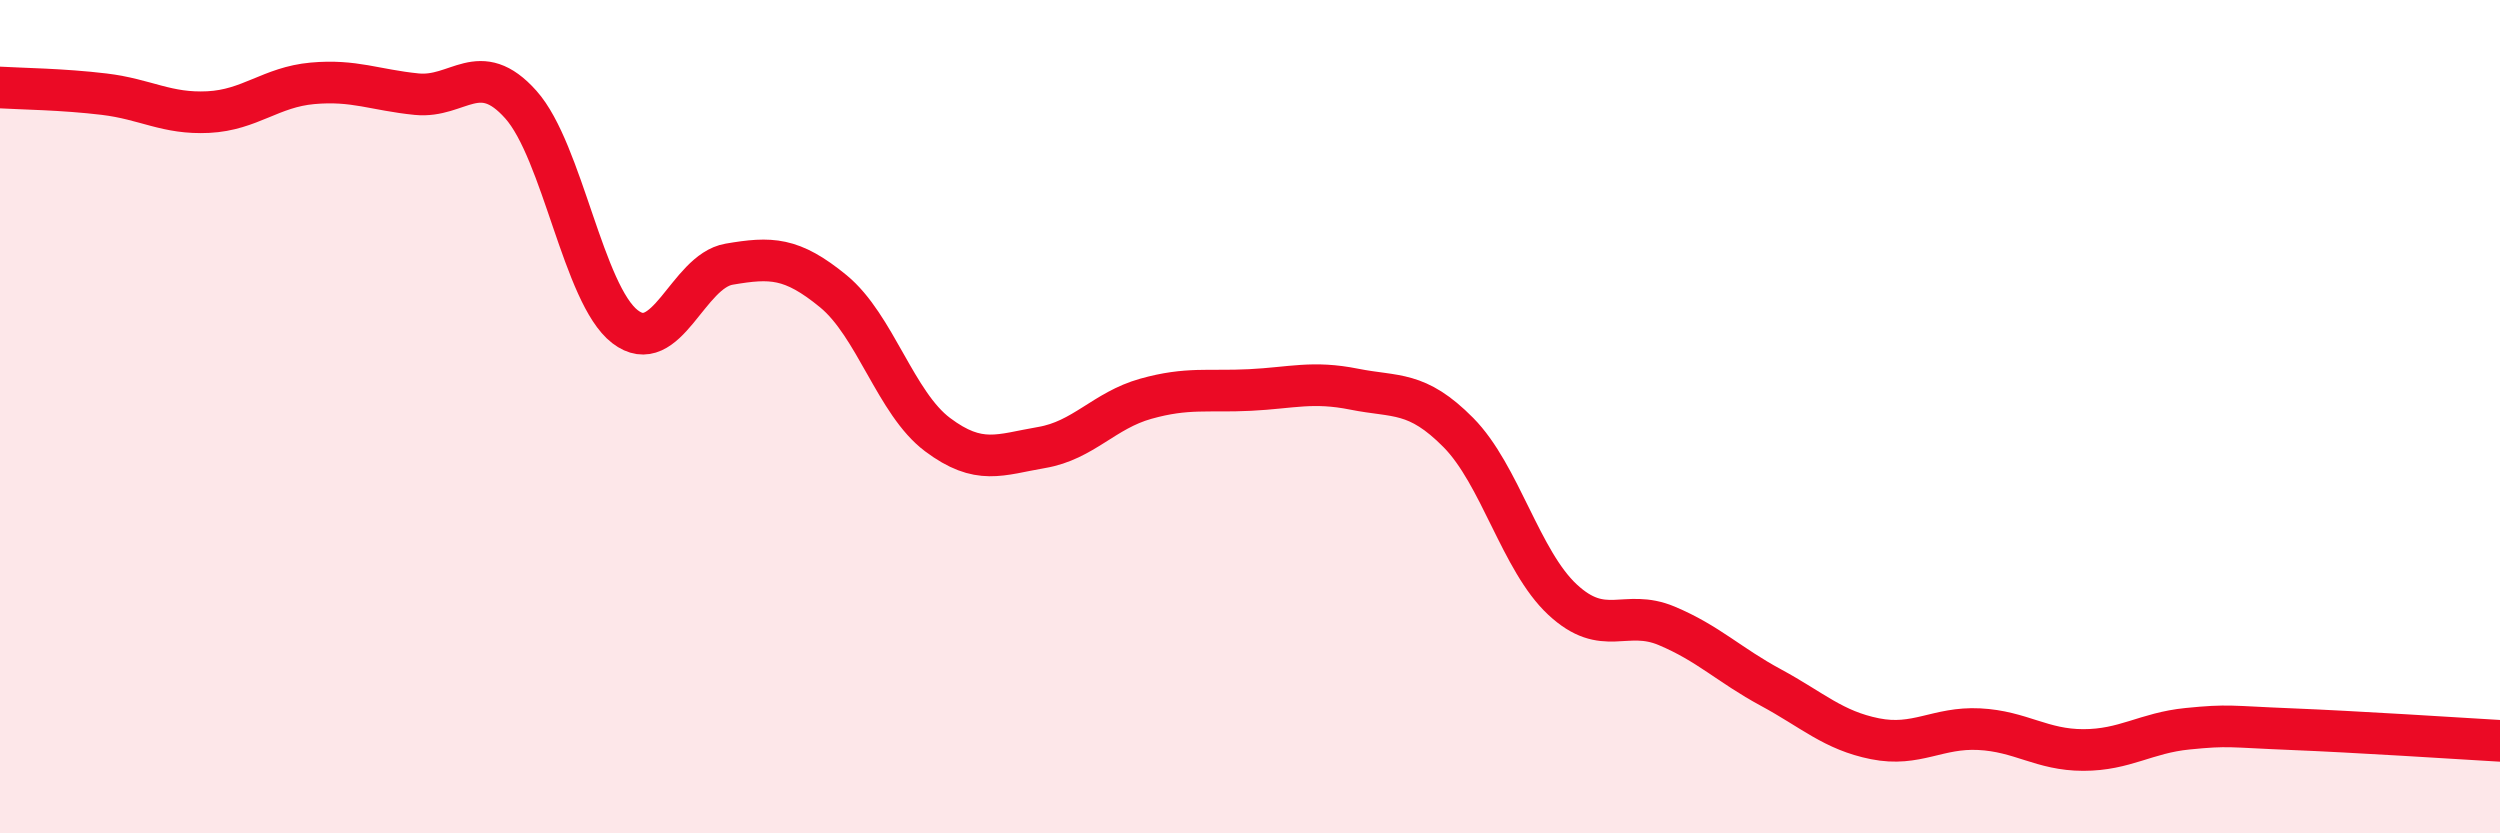 
    <svg width="60" height="20" viewBox="0 0 60 20" xmlns="http://www.w3.org/2000/svg">
      <path
        d="M 0,2.1 C 0.5,2.13 1.5,2.14 2.5,2.26 C 3.5,2.38 4,2.74 5,2.69 C 6,2.64 6.5,2.09 7.5,2 C 8.5,1.91 9,2.16 10,2.26 C 11,2.36 11.5,1.39 12.5,2.51 C 13.5,3.63 14,7.07 15,7.84 C 16,8.61 16.5,6.51 17.5,6.34 C 18.5,6.17 19,6.17 20,6.99 C 21,7.81 21.5,9.68 22.5,10.43 C 23.5,11.18 24,10.91 25,10.74 C 26,10.57 26.5,9.85 27.5,9.57 C 28.5,9.29 29,9.41 30,9.36 C 31,9.31 31.5,9.14 32.5,9.34 C 33.5,9.54 34,9.37 35,10.38 C 36,11.39 36.5,13.46 37.5,14.39 C 38.5,15.32 39,14.6 40,15.02 C 41,15.44 41.5,15.96 42.5,16.5 C 43.5,17.04 44,17.53 45,17.73 C 46,17.93 46.5,17.45 47.5,17.5 C 48.5,17.55 49,18 50,18 C 51,18 51.5,17.59 52.5,17.49 C 53.5,17.39 53.5,17.44 55,17.5 C 56.5,17.56 59,17.72 60,17.78L60 20L0 20Z"
        fill="#EB0A25"
        opacity="0.1"
        stroke-linecap="round"
        stroke-linejoin="round"
      />
      <path
        d="M 0,2.1 C 0.5,2.13 1.5,2.14 2.5,2.26 C 3.5,2.38 4,2.74 5,2.69 C 6,2.64 6.5,2.09 7.5,2 C 8.5,1.91 9,2.16 10,2.26 C 11,2.36 11.5,1.39 12.5,2.51 C 13.5,3.63 14,7.07 15,7.84 C 16,8.61 16.5,6.51 17.5,6.34 C 18.5,6.17 19,6.17 20,6.99 C 21,7.81 21.5,9.68 22.5,10.43 C 23.5,11.18 24,10.91 25,10.74 C 26,10.57 26.5,9.85 27.5,9.57 C 28.5,9.29 29,9.41 30,9.36 C 31,9.31 31.5,9.14 32.5,9.34 C 33.5,9.54 34,9.37 35,10.38 C 36,11.39 36.5,13.46 37.5,14.39 C 38.5,15.32 39,14.6 40,15.02 C 41,15.44 41.5,15.96 42.5,16.5 C 43.5,17.04 44,17.53 45,17.73 C 46,17.93 46.5,17.45 47.5,17.5 C 48.5,17.55 49,18 50,18 C 51,18 51.5,17.59 52.5,17.49 C 53.5,17.39 53.5,17.44 55,17.5 C 56.5,17.56 59,17.72 60,17.78"
        stroke="#EB0A25"
        stroke-width="1"
        fill="none"
        stroke-linecap="round"
        stroke-linejoin="round"
      />
    </svg>
  